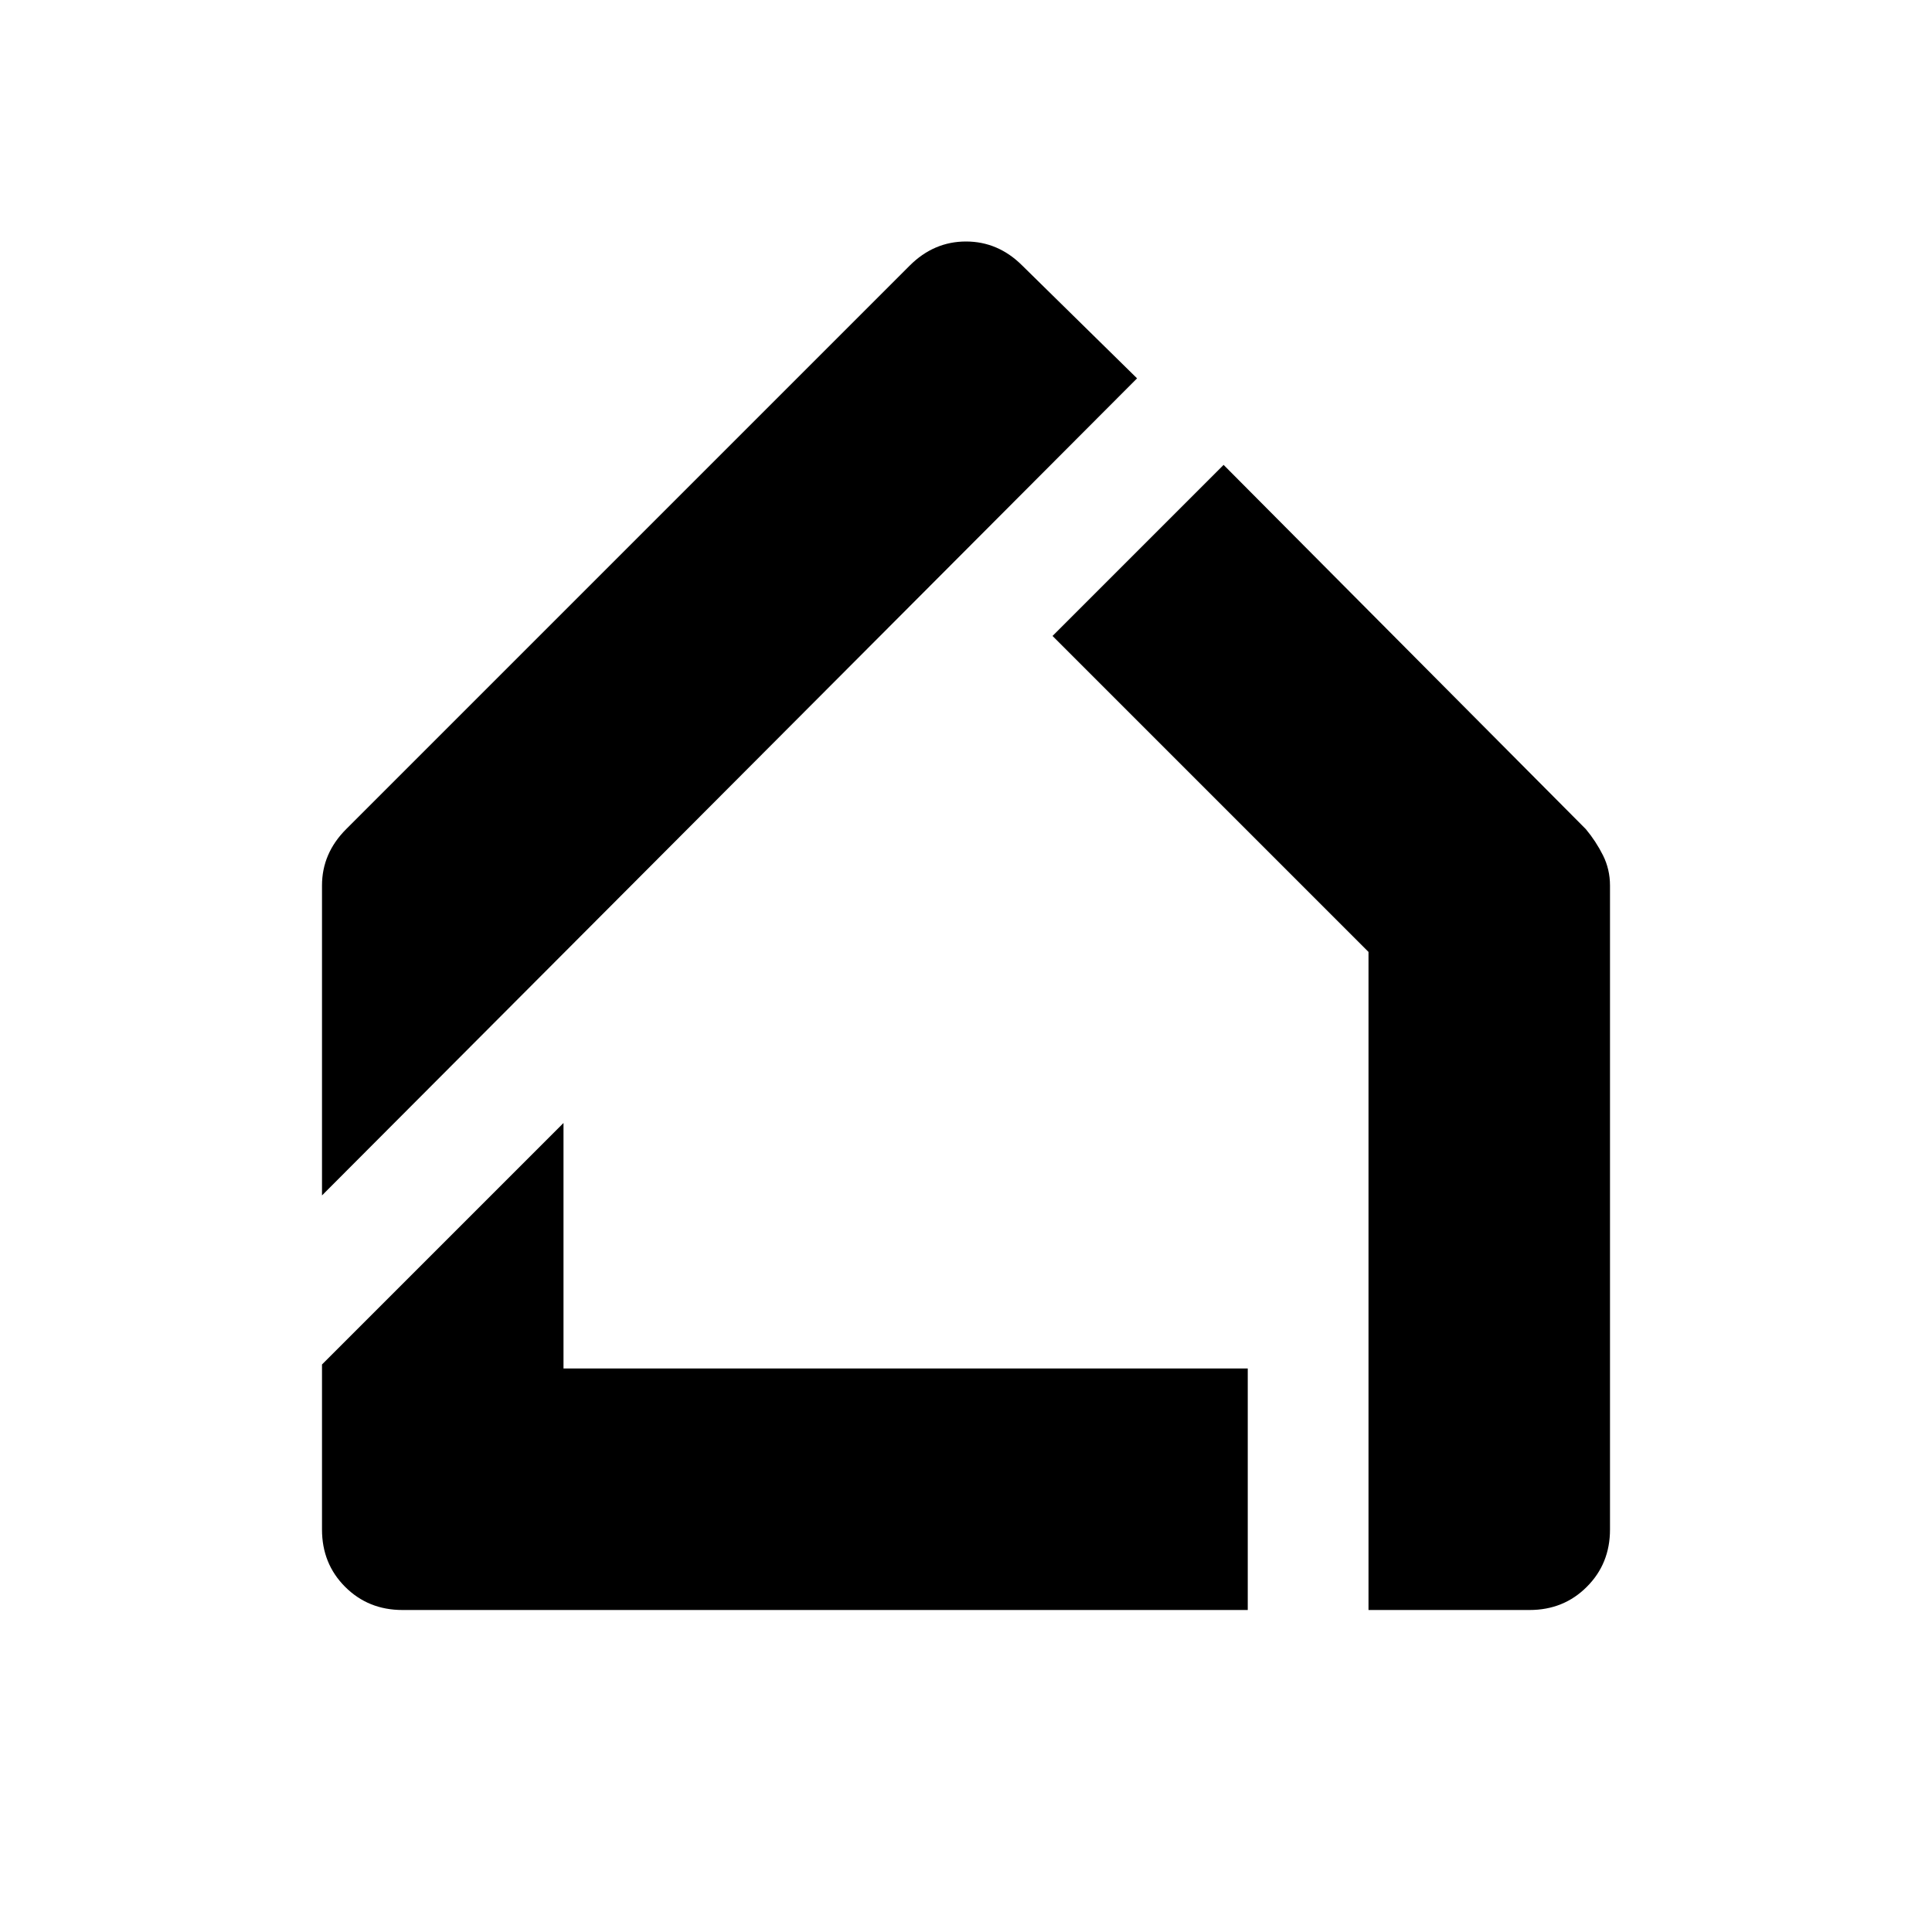 <?xml version="1.0" encoding="utf-8"?>
<!-- Generator: www.svgicons.com -->
<svg xmlns="http://www.w3.org/2000/svg" width="800" height="800" viewBox="0 0 24 24">
<path fill="currentColor" d="M4 14.85V11q0-.2.075-.375T4.3 10.3l7-7q.15-.15.325-.225Q11.8 3 12 3t.375.075q.175.075.325.225l1.425 1.4ZM17 20v-8.175L13.075 7.9L15.2 5.775l4.5 4.525q.125.15.213.325Q20 10.8 20 11v8q0 .425-.288.712Q19.425 20 19 20ZM5 20q-.425 0-.713-.288Q4 19.425 4 19v-2.05l3-3V17h8.5v3Z"/>
</svg>